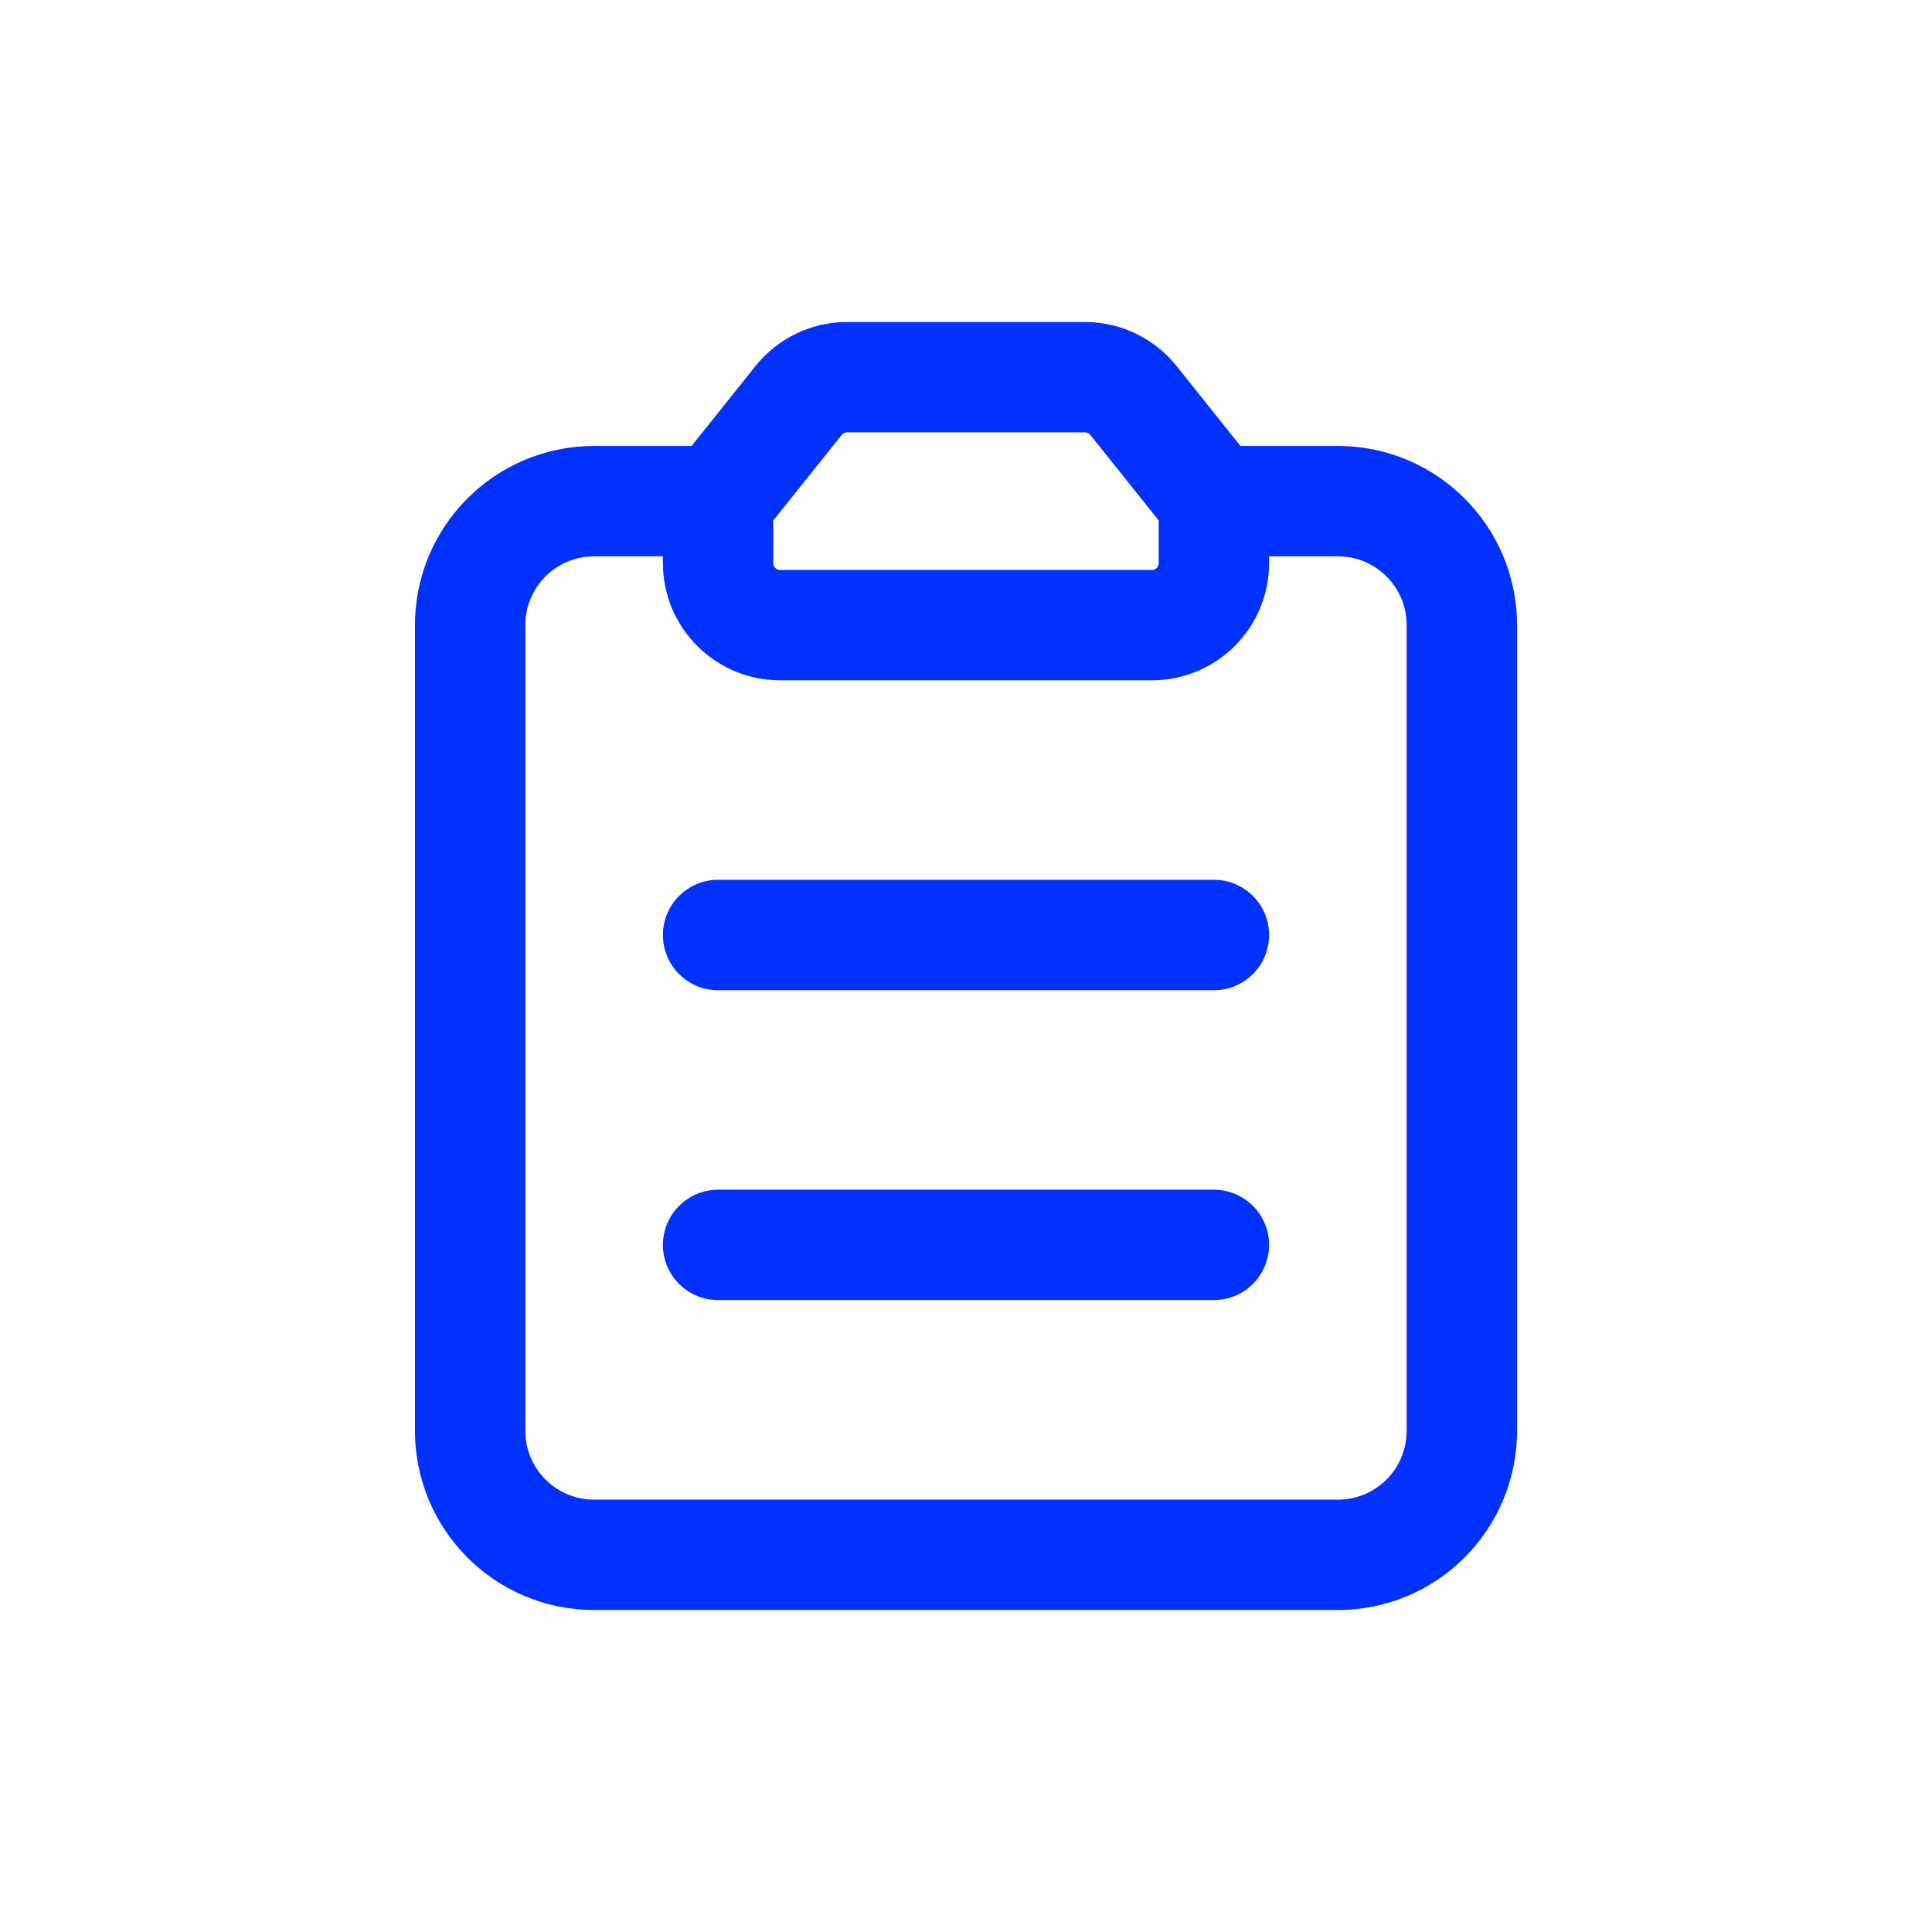 <svg width="24" height="24" viewBox="0 0 24 24" fill="none" xmlns="http://www.w3.org/2000/svg">
<path fill-rule="evenodd" clip-rule="evenodd" d="M10.456 5.403C10.456 5.403 10.456 5.403 10.456 5.403L9.606 6.466V6.995C9.606 7.042 9.644 7.08 9.69 7.08H14.31C14.356 7.08 14.394 7.042 14.394 6.995V6.466L13.545 5.403C13.544 5.403 13.545 5.403 13.545 5.403C13.528 5.383 13.504 5.371 13.478 5.371H10.523C10.497 5.371 10.473 5.383 10.456 5.403ZM15.765 6.911V6.995C15.765 7.799 15.114 8.451 14.31 8.451H9.69C8.887 8.451 8.235 7.799 8.235 6.995V6.911H7.38C6.908 6.911 6.526 7.293 6.526 7.765V17.774C6.526 18.247 6.908 18.629 7.38 18.629H16.62C17.092 18.629 17.474 18.247 17.474 17.774V7.765C17.474 7.293 17.092 6.911 16.62 6.911H15.765ZM8.591 5.54L9.386 4.546C9.662 4.201 10.08 4 10.523 4H13.478C13.921 4 14.338 4.201 14.615 4.546L14.615 4.546L15.409 5.54H16.62C17.849 5.54 18.845 6.536 18.845 7.765V17.774C18.845 19.004 17.849 20 16.62 20H7.38C6.151 20 5.155 19.004 5.155 17.774V7.765C5.155 6.536 6.151 5.54 7.38 5.54H8.591ZM8.235 11.615C8.235 11.236 8.542 10.929 8.92 10.929H15.08C15.458 10.929 15.765 11.236 15.765 11.615C15.765 11.994 15.458 12.301 15.08 12.301H8.92C8.542 12.301 8.235 11.994 8.235 11.615ZM8.235 15.465C8.235 15.086 8.542 14.779 8.92 14.779H15.08C15.458 14.779 15.765 15.086 15.765 15.465C15.765 15.843 15.458 16.15 15.08 16.15H8.92C8.542 16.15 8.235 15.843 8.235 15.465Z" fill="#0031FF"/>
</svg>
